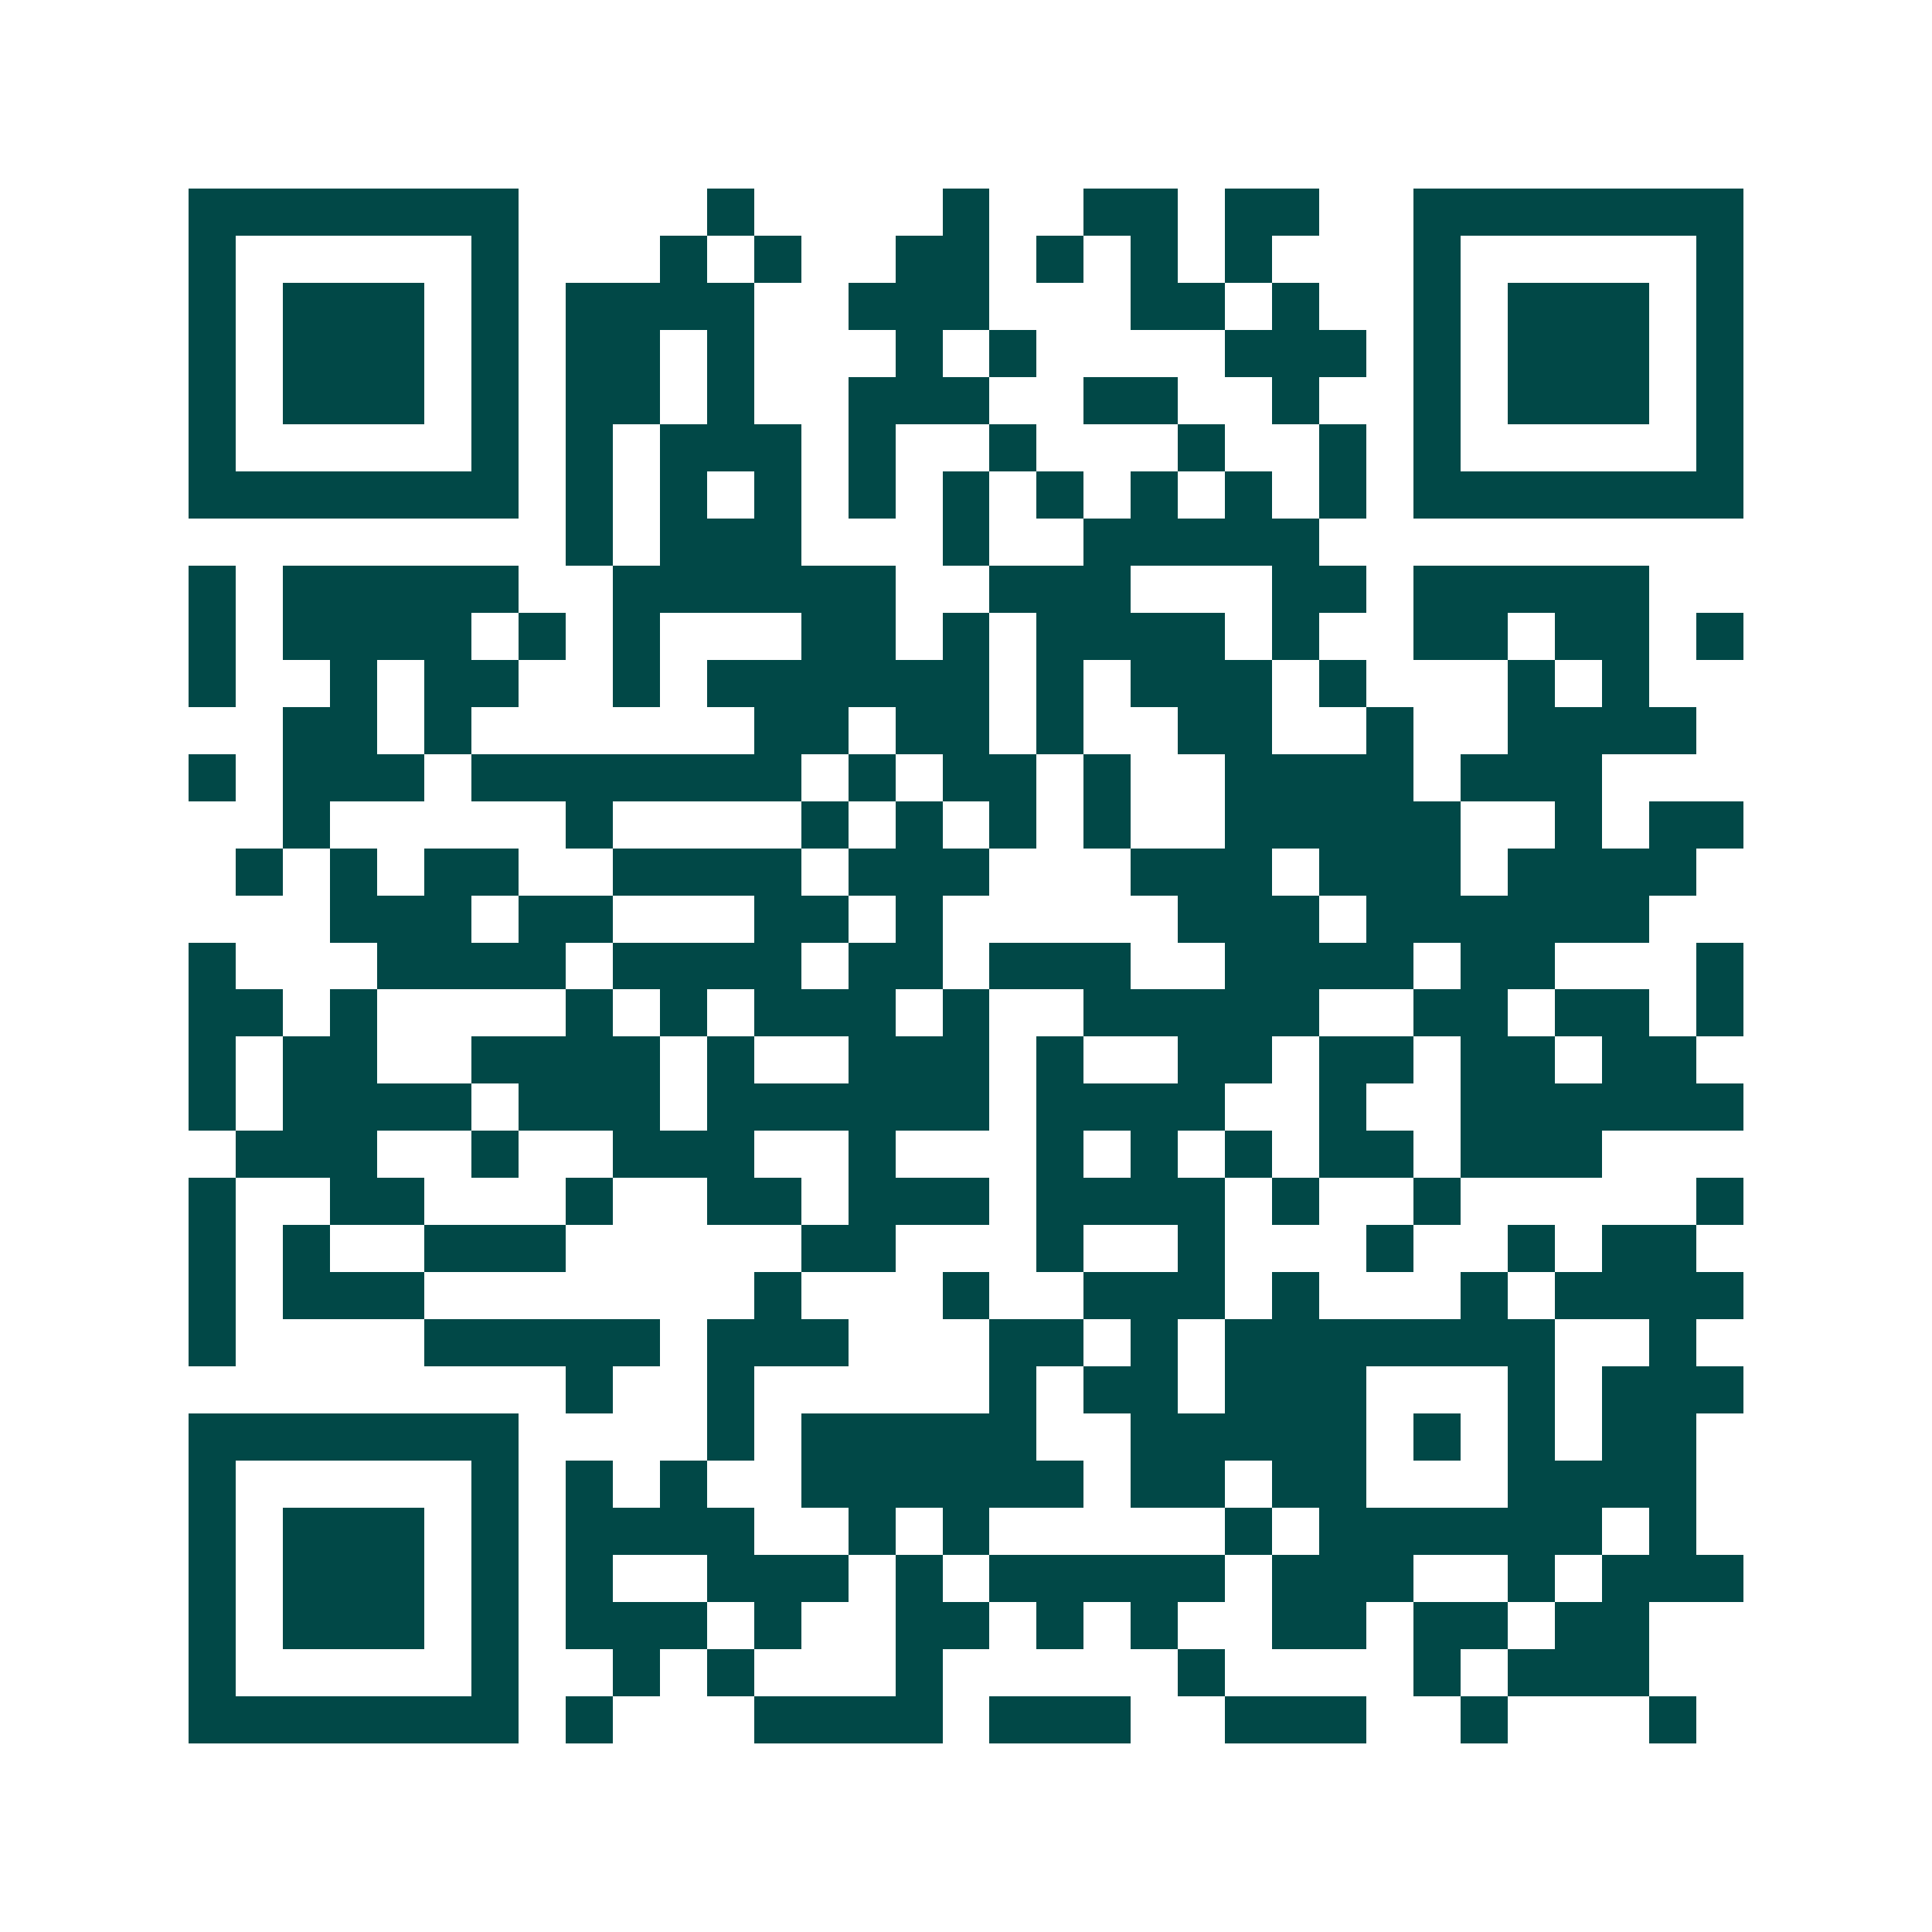 <svg xmlns="http://www.w3.org/2000/svg" width="200" height="200" viewBox="0 0 41 41" shape-rendering="crispEdges"><path fill="#ffffff" d="M0 0h41v41H0z"/><path stroke="#014847" d="M4 4.5h7m4 0h1m4 0h1m2 0h2m1 0h2m2 0h7M4 5.5h1m5 0h1m3 0h1m1 0h1m2 0h2m1 0h1m1 0h1m1 0h1m3 0h1m5 0h1M4 6.5h1m1 0h3m1 0h1m1 0h4m2 0h3m3 0h2m1 0h1m2 0h1m1 0h3m1 0h1M4 7.5h1m1 0h3m1 0h1m1 0h2m1 0h1m3 0h1m1 0h1m4 0h3m1 0h1m1 0h3m1 0h1M4 8.5h1m1 0h3m1 0h1m1 0h2m1 0h1m2 0h3m2 0h2m2 0h1m2 0h1m1 0h3m1 0h1M4 9.5h1m5 0h1m1 0h1m1 0h3m1 0h1m2 0h1m3 0h1m2 0h1m1 0h1m5 0h1M4 10.5h7m1 0h1m1 0h1m1 0h1m1 0h1m1 0h1m1 0h1m1 0h1m1 0h1m1 0h1m1 0h7M12 11.5h1m1 0h3m3 0h1m2 0h5M4 12.5h1m1 0h5m2 0h6m2 0h3m3 0h2m1 0h5M4 13.5h1m1 0h4m1 0h1m1 0h1m3 0h2m1 0h1m1 0h4m1 0h1m2 0h2m1 0h2m1 0h1M4 14.5h1m2 0h1m1 0h2m2 0h1m1 0h6m1 0h1m1 0h3m1 0h1m3 0h1m1 0h1M6 15.5h2m1 0h1m6 0h2m1 0h2m1 0h1m2 0h2m2 0h1m2 0h4M4 16.5h1m1 0h3m1 0h7m1 0h1m1 0h2m1 0h1m2 0h4m1 0h3M6 17.5h1m5 0h1m4 0h1m1 0h1m1 0h1m1 0h1m2 0h5m2 0h1m1 0h2M5 18.5h1m1 0h1m1 0h2m2 0h4m1 0h3m3 0h3m1 0h3m1 0h4M7 19.5h3m1 0h2m3 0h2m1 0h1m5 0h3m1 0h6M4 20.5h1m3 0h4m1 0h4m1 0h2m1 0h3m2 0h4m1 0h2m3 0h1M4 21.5h2m1 0h1m4 0h1m1 0h1m1 0h3m1 0h1m2 0h5m2 0h2m1 0h2m1 0h1M4 22.5h1m1 0h2m2 0h4m1 0h1m2 0h3m1 0h1m2 0h2m1 0h2m1 0h2m1 0h2M4 23.5h1m1 0h4m1 0h3m1 0h6m1 0h4m2 0h1m2 0h6M5 24.5h3m2 0h1m2 0h3m2 0h1m3 0h1m1 0h1m1 0h1m1 0h2m1 0h3M4 25.5h1m2 0h2m3 0h1m2 0h2m1 0h3m1 0h4m1 0h1m2 0h1m5 0h1M4 26.5h1m1 0h1m2 0h3m5 0h2m3 0h1m2 0h1m3 0h1m2 0h1m1 0h2M4 27.5h1m1 0h3m7 0h1m3 0h1m2 0h3m1 0h1m3 0h1m1 0h4M4 28.5h1m4 0h5m1 0h3m3 0h2m1 0h1m1 0h7m2 0h1M12 29.5h1m2 0h1m5 0h1m1 0h2m1 0h3m3 0h1m1 0h3M4 30.5h7m4 0h1m1 0h5m2 0h5m1 0h1m1 0h1m1 0h2M4 31.5h1m5 0h1m1 0h1m1 0h1m2 0h6m1 0h2m1 0h2m3 0h4M4 32.5h1m1 0h3m1 0h1m1 0h4m2 0h1m1 0h1m5 0h1m1 0h6m1 0h1M4 33.5h1m1 0h3m1 0h1m1 0h1m2 0h3m1 0h1m1 0h5m1 0h3m2 0h1m1 0h3M4 34.5h1m1 0h3m1 0h1m1 0h3m1 0h1m2 0h2m1 0h1m1 0h1m2 0h2m1 0h2m1 0h2M4 35.5h1m5 0h1m2 0h1m1 0h1m3 0h1m5 0h1m4 0h1m1 0h3M4 36.5h7m1 0h1m3 0h4m1 0h3m2 0h3m2 0h1m3 0h1"/></svg>
